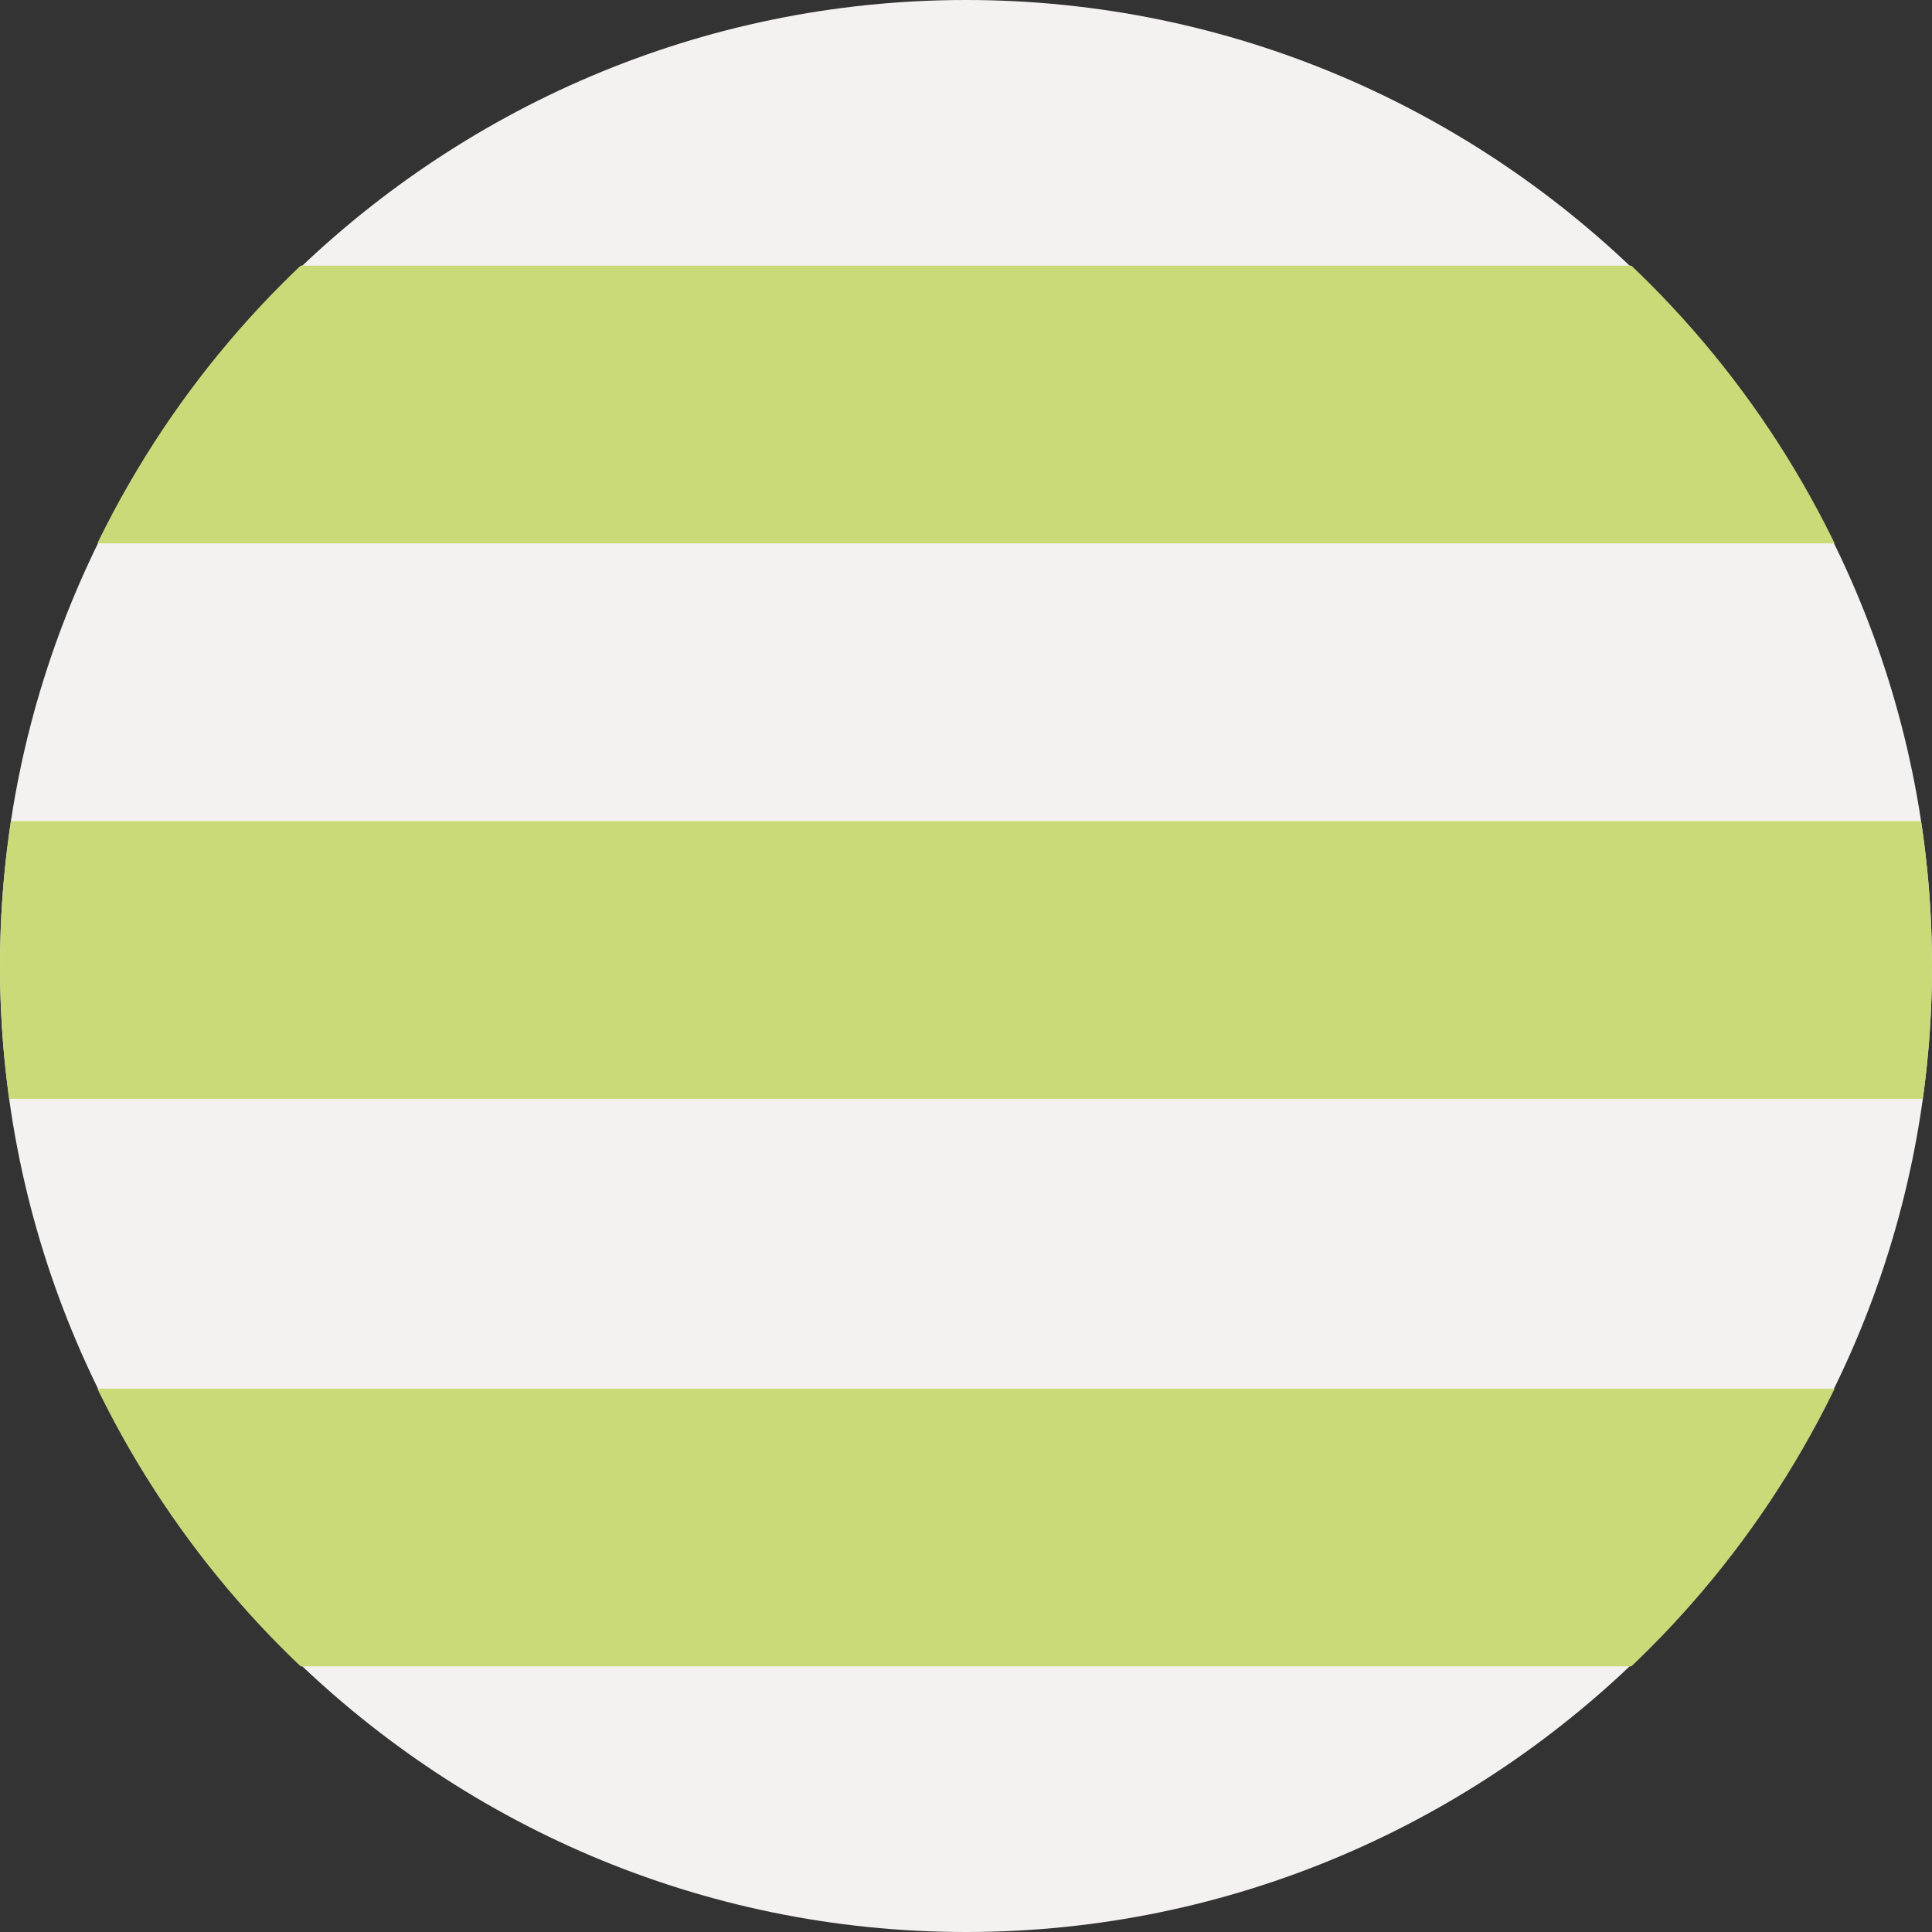 <svg viewBox="0 0 16 16" xmlns:xlink="http://www.w3.org/1999/xlink" height="16" width="16" xmlns="http://www.w3.org/2000/svg" id="Layer_1"><rect x="0" y="0" width="16" height="16" fill="#333333" stroke="none"/><defs><style>.cls-1{clip-path:url(#clippath);}.cls-2{fill:none;}.cls-2,.cls-3,.cls-4{stroke-width:0px;}.cls-3{fill:#f4f2f0;}.cls-4{fill:#cada79;}</style><clipPath id="clippath"><circle r="8" cy="8" cx="8" class="cls-2"></circle></clipPath></defs><path d="M8,0h0c4.4,0,8,3.6,8,8h0c0,4.4-3.6,8-8,8h0C3.6,16,0,12.4,0,8h0C0,3.6,3.6,0,8,0Z" class="cls-3"></path><g class="cls-1"><rect ry=".4" rx=".4" height="2.3" width="16" y="11.5" class="cls-4"></rect><path d="M16,6.8H0v2.3h16v-2.3h0Z" class="cls-4"></path><rect ry=".4" rx=".4" height="2.3" width="16" y="2.2" class="cls-4"></rect></g></svg>